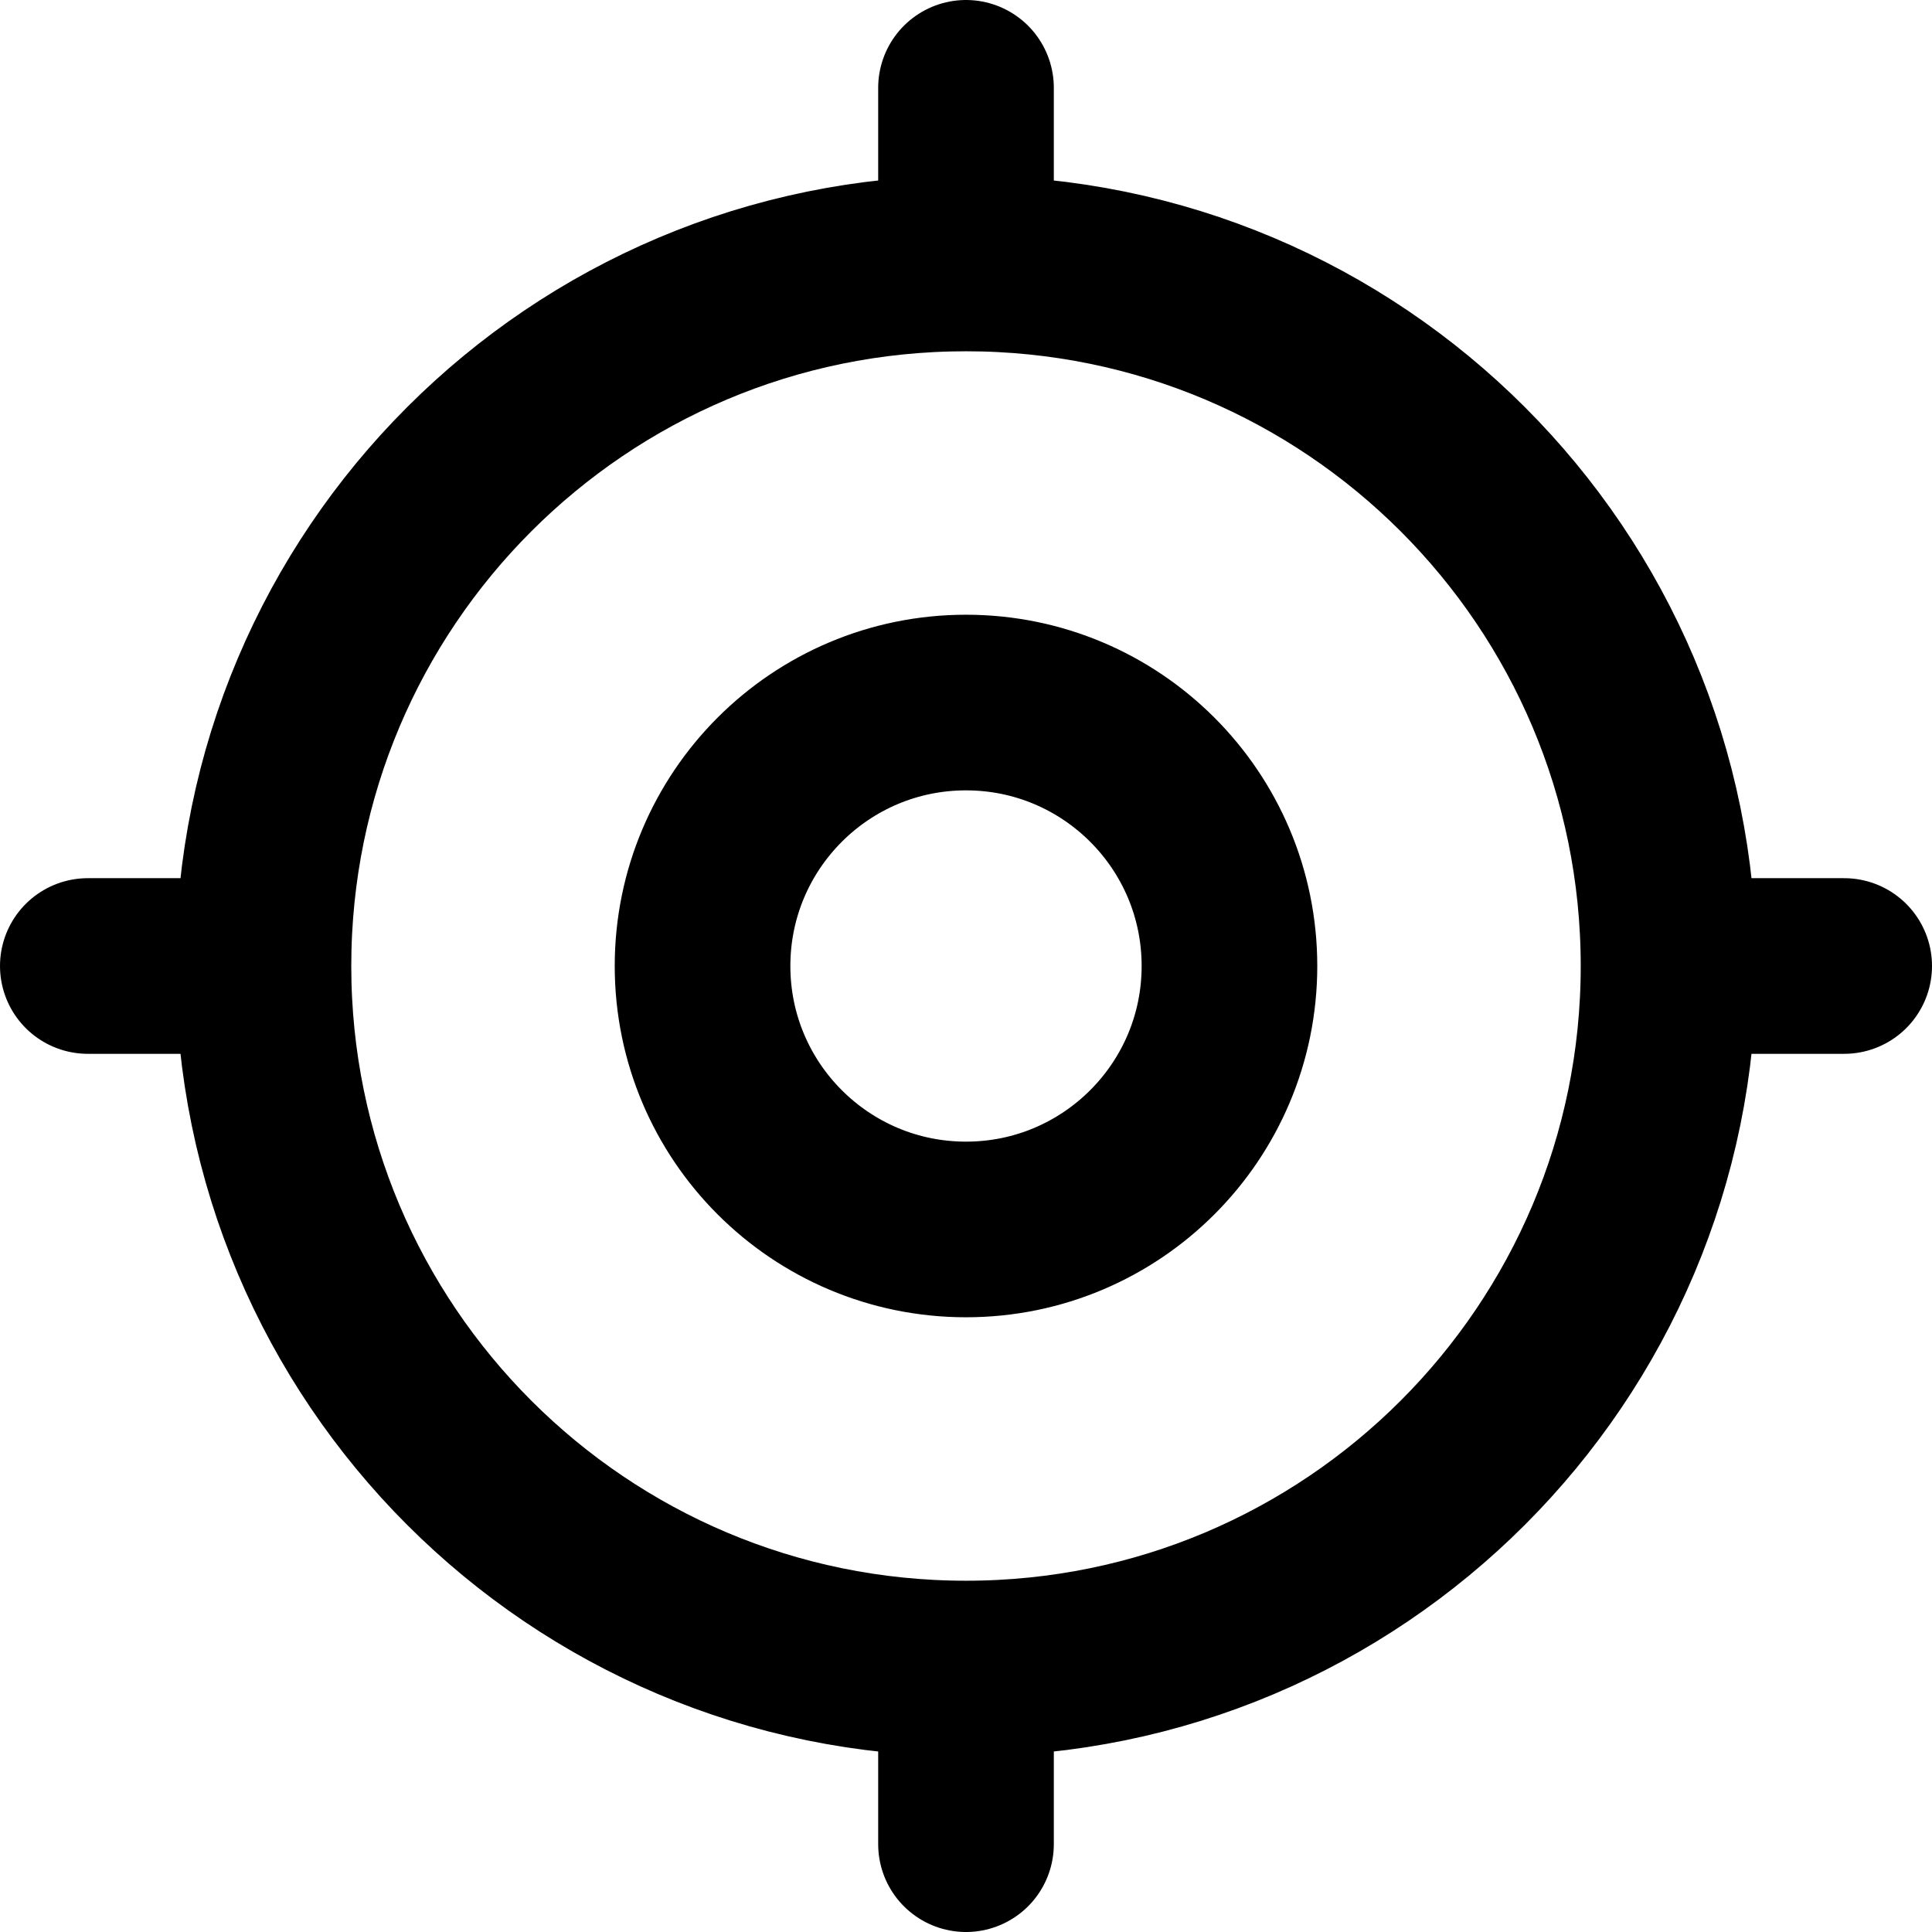 <?xml version="1.0" encoding="UTF-8"?> <svg xmlns="http://www.w3.org/2000/svg" width="22" height="22" viewBox="0 0 22 22" fill="none"><path d="M19 11C19 15.418 15.418 19 11 19M19 11C19 6.582 15.418 3 11 3M19 11H21M11 19C6.582 19 3 15.418 3 11M11 19V21M3 11C3 6.582 6.582 3 11 3M3 11H1M11 3V1M14 11C14 12.657 12.657 14 11 14C9.343 14 8 12.657 8 11C8 9.343 9.343 8 11 8C12.657 8 14 9.343 14 11Z" stroke="black" stroke-width="2" stroke-linecap="round" stroke-linejoin="round"></path></svg> 